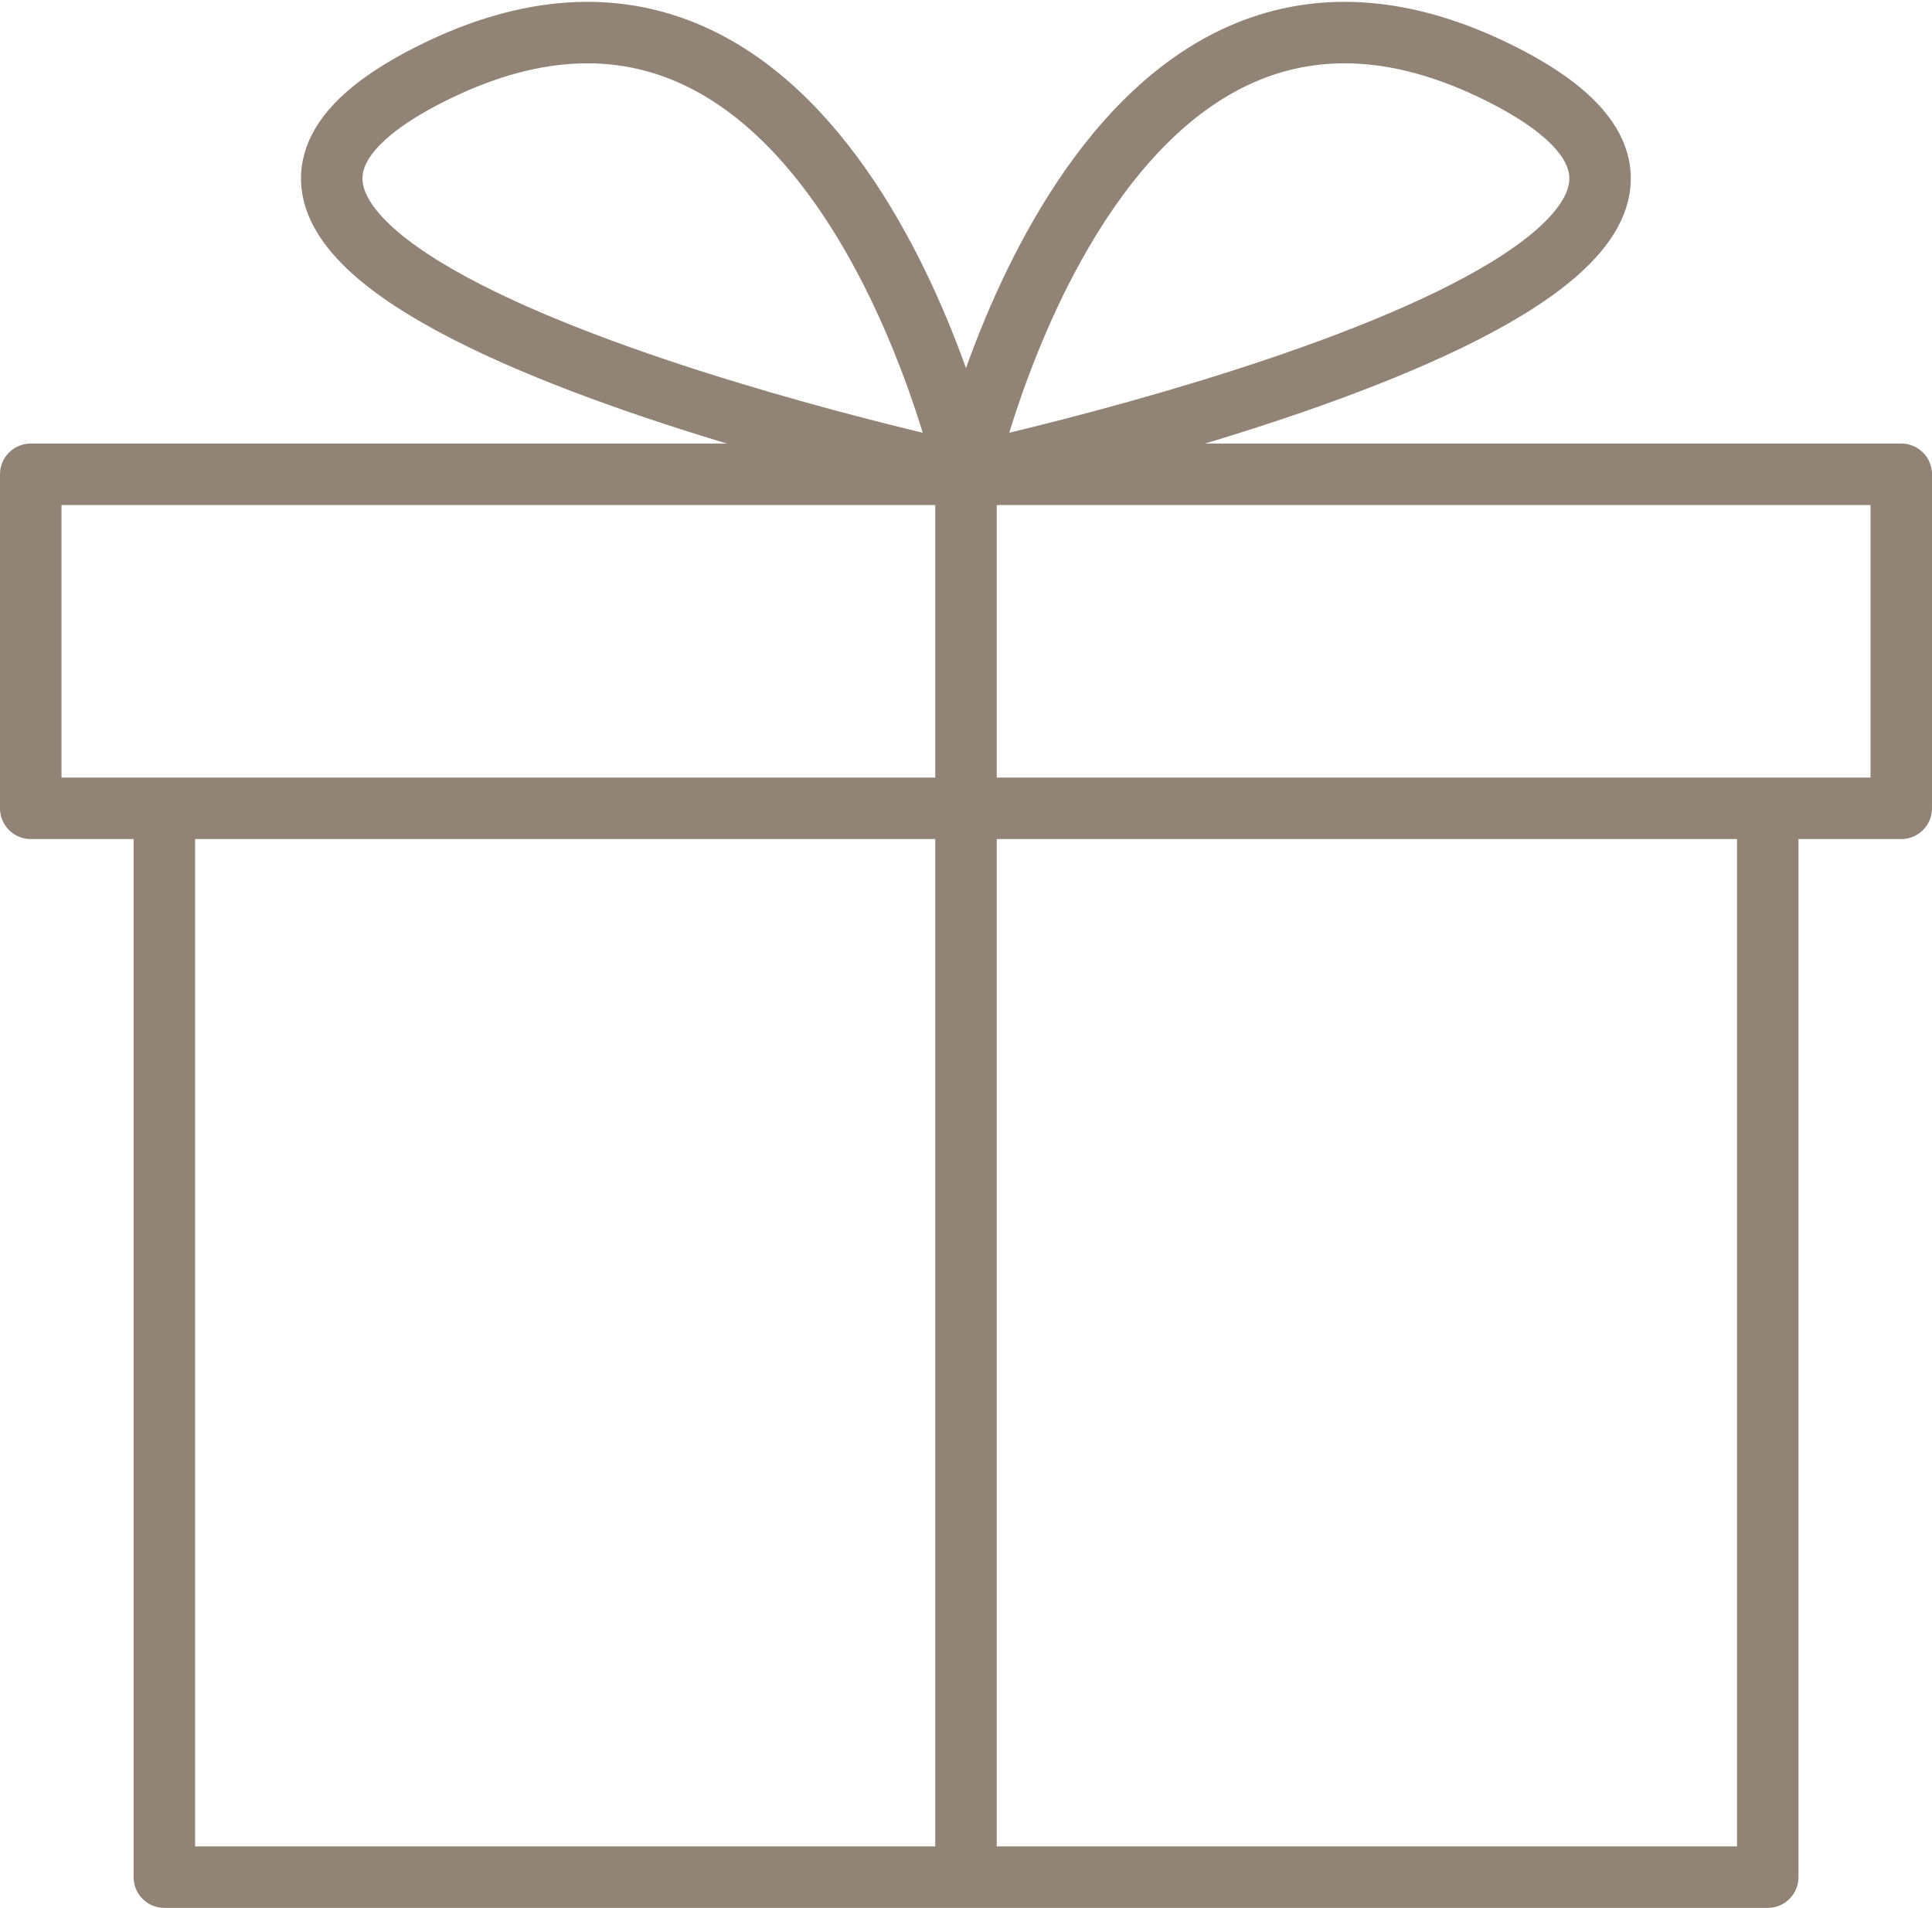 <svg xmlns="http://www.w3.org/2000/svg" width="62.843" height="62.06" viewBox="0 0 62.843 62.06">
  <path id="Tracciato_16" data-name="Tracciato 16" d="M6.346,27.621V62.388H58.5V27.621M2,16.756V27.621H62.843V16.756Zm30.421,0S28.075-2.8,15.038,3.718,32.421,16.756,32.421,16.756,36.767-2.8,49.8,3.718,32.421,16.756,32.421,16.756m0,0V62.388" transform="translate(-1 -1.328)" fill="none" stroke="#918375" stroke-linecap="round" stroke-linejoin="round" stroke-width="2"/>
</svg>
